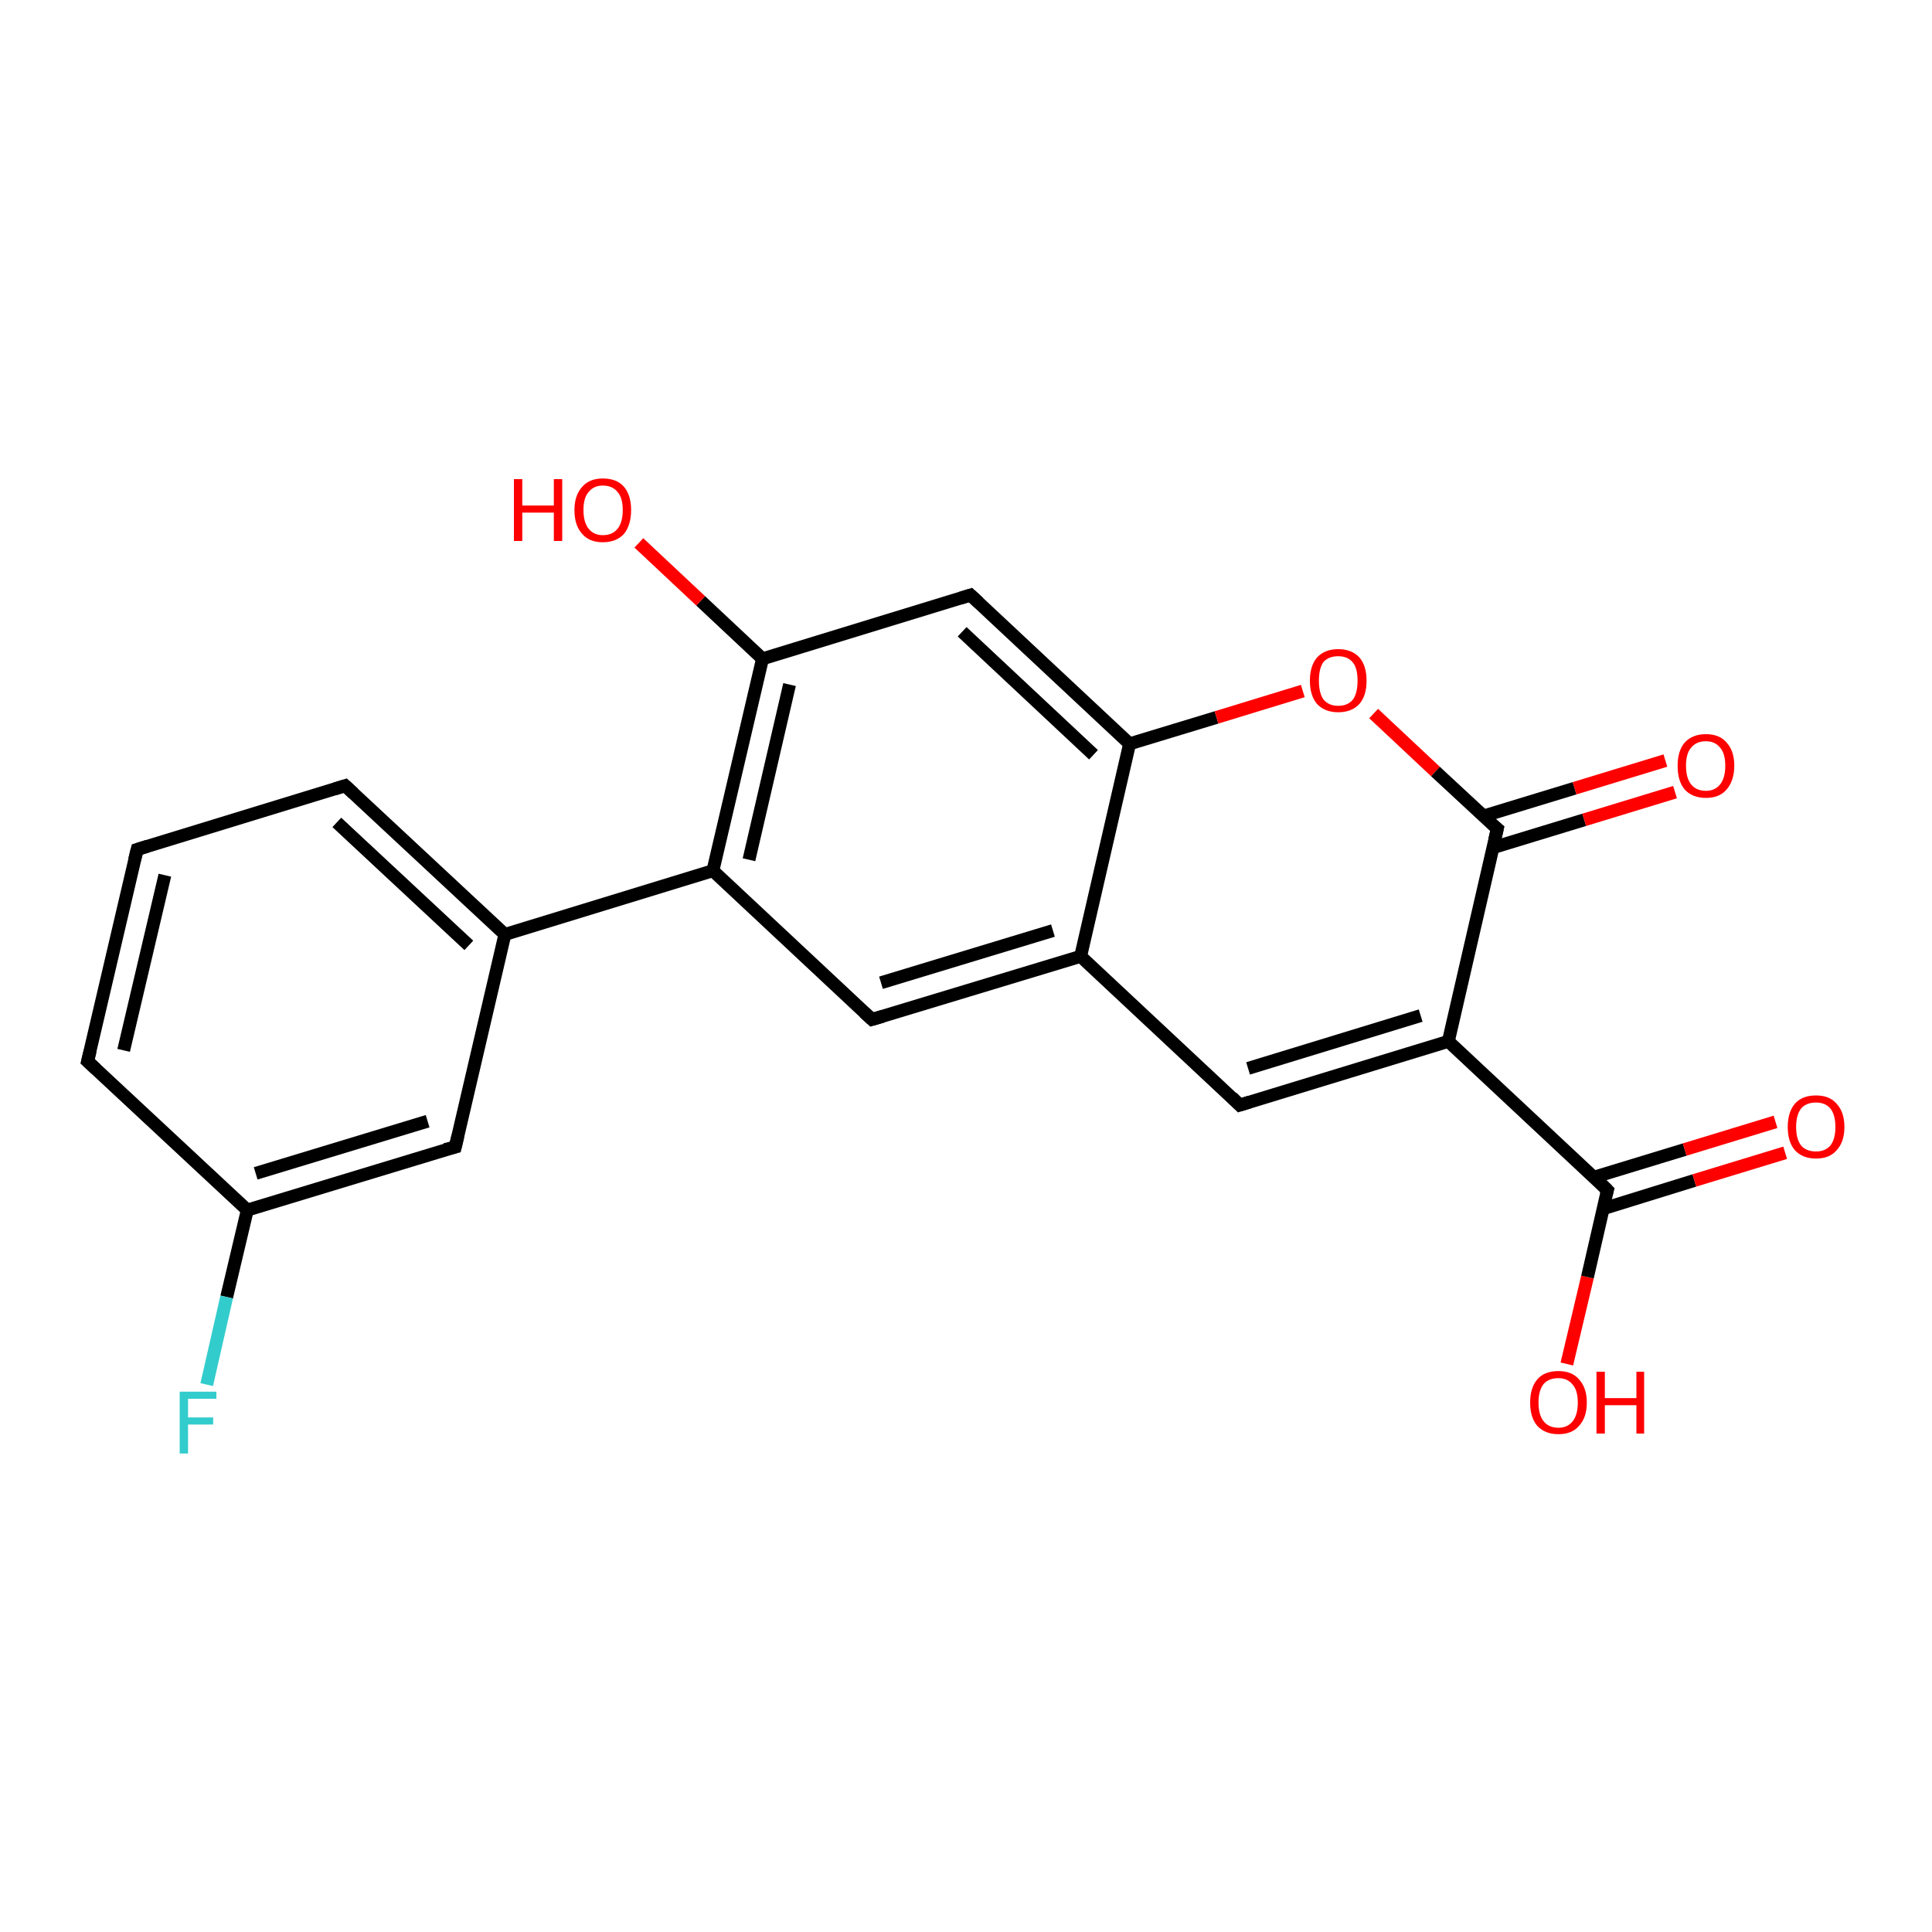 <?xml version='1.0' encoding='iso-8859-1'?>
<svg version='1.1' baseProfile='full'
              xmlns='http://www.w3.org/2000/svg'
                      xmlns:rdkit='http://www.rdkit.org/xml'
                      xmlns:xlink='http://www.w3.org/1999/xlink'
                  xml:space='preserve'
width='300px' height='300px' viewBox='0 0 300 300'>
<!-- END OF HEADER -->
<rect style='opacity:1.0;fill:#FFFFFF;stroke:none' width='300.0' height='300.0' x='0.0' y='0.0'> </rect>
<path class='bond-0 atom-0 atom-1' d='M 243.3,211.8 L 246.5,198.3' style='fill:none;fill-rule:evenodd;stroke:#FF0000;stroke-width:2.0px;stroke-linecap:butt;stroke-linejoin:miter;stroke-opacity:1' />
<path class='bond-0 atom-0 atom-1' d='M 246.5,198.3 L 249.6,184.8' style='fill:none;fill-rule:evenodd;stroke:#000000;stroke-width:2.0px;stroke-linecap:butt;stroke-linejoin:miter;stroke-opacity:1' />
<path class='bond-1 atom-1 atom-2' d='M 248.9,187.7 L 263.1,183.3' style='fill:none;fill-rule:evenodd;stroke:#000000;stroke-width:2.0px;stroke-linecap:butt;stroke-linejoin:miter;stroke-opacity:1' />
<path class='bond-1 atom-1 atom-2' d='M 263.1,183.3 L 277.2,179.0' style='fill:none;fill-rule:evenodd;stroke:#FF0000;stroke-width:2.0px;stroke-linecap:butt;stroke-linejoin:miter;stroke-opacity:1' />
<path class='bond-1 atom-1 atom-2' d='M 247.5,182.8 L 261.6,178.5' style='fill:none;fill-rule:evenodd;stroke:#000000;stroke-width:2.0px;stroke-linecap:butt;stroke-linejoin:miter;stroke-opacity:1' />
<path class='bond-1 atom-1 atom-2' d='M 261.6,178.5 L 275.7,174.2' style='fill:none;fill-rule:evenodd;stroke:#FF0000;stroke-width:2.0px;stroke-linecap:butt;stroke-linejoin:miter;stroke-opacity:1' />
<path class='bond-2 atom-1 atom-3' d='M 249.6,184.8 L 224.9,161.7' style='fill:none;fill-rule:evenodd;stroke:#000000;stroke-width:2.0px;stroke-linecap:butt;stroke-linejoin:miter;stroke-opacity:1' />
<path class='bond-3 atom-3 atom-4' d='M 224.9,161.7 L 192.5,171.6' style='fill:none;fill-rule:evenodd;stroke:#000000;stroke-width:2.0px;stroke-linecap:butt;stroke-linejoin:miter;stroke-opacity:1' />
<path class='bond-3 atom-3 atom-4' d='M 220.6,157.7 L 193.8,165.9' style='fill:none;fill-rule:evenodd;stroke:#000000;stroke-width:2.0px;stroke-linecap:butt;stroke-linejoin:miter;stroke-opacity:1' />
<path class='bond-4 atom-4 atom-5' d='M 192.5,171.6 L 167.8,148.5' style='fill:none;fill-rule:evenodd;stroke:#000000;stroke-width:2.0px;stroke-linecap:butt;stroke-linejoin:miter;stroke-opacity:1' />
<path class='bond-5 atom-5 atom-6' d='M 167.8,148.5 L 135.4,158.3' style='fill:none;fill-rule:evenodd;stroke:#000000;stroke-width:2.0px;stroke-linecap:butt;stroke-linejoin:miter;stroke-opacity:1' />
<path class='bond-5 atom-5 atom-6' d='M 163.5,144.5 L 136.8,152.6' style='fill:none;fill-rule:evenodd;stroke:#000000;stroke-width:2.0px;stroke-linecap:butt;stroke-linejoin:miter;stroke-opacity:1' />
<path class='bond-6 atom-6 atom-7' d='M 135.4,158.3 L 110.7,135.2' style='fill:none;fill-rule:evenodd;stroke:#000000;stroke-width:2.0px;stroke-linecap:butt;stroke-linejoin:miter;stroke-opacity:1' />
<path class='bond-7 atom-7 atom-8' d='M 110.7,135.2 L 118.4,102.3' style='fill:none;fill-rule:evenodd;stroke:#000000;stroke-width:2.0px;stroke-linecap:butt;stroke-linejoin:miter;stroke-opacity:1' />
<path class='bond-7 atom-7 atom-8' d='M 116.3,133.5 L 122.6,106.3' style='fill:none;fill-rule:evenodd;stroke:#000000;stroke-width:2.0px;stroke-linecap:butt;stroke-linejoin:miter;stroke-opacity:1' />
<path class='bond-8 atom-8 atom-9' d='M 118.4,102.3 L 108.8,93.3' style='fill:none;fill-rule:evenodd;stroke:#000000;stroke-width:2.0px;stroke-linecap:butt;stroke-linejoin:miter;stroke-opacity:1' />
<path class='bond-8 atom-8 atom-9' d='M 108.8,93.3 L 99.2,84.3' style='fill:none;fill-rule:evenodd;stroke:#FF0000;stroke-width:2.0px;stroke-linecap:butt;stroke-linejoin:miter;stroke-opacity:1' />
<path class='bond-9 atom-8 atom-10' d='M 118.4,102.3 L 150.7,92.4' style='fill:none;fill-rule:evenodd;stroke:#000000;stroke-width:2.0px;stroke-linecap:butt;stroke-linejoin:miter;stroke-opacity:1' />
<path class='bond-10 atom-10 atom-11' d='M 150.7,92.4 L 175.4,115.5' style='fill:none;fill-rule:evenodd;stroke:#000000;stroke-width:2.0px;stroke-linecap:butt;stroke-linejoin:miter;stroke-opacity:1' />
<path class='bond-10 atom-10 atom-11' d='M 149.4,98.1 L 169.8,117.2' style='fill:none;fill-rule:evenodd;stroke:#000000;stroke-width:2.0px;stroke-linecap:butt;stroke-linejoin:miter;stroke-opacity:1' />
<path class='bond-11 atom-11 atom-12' d='M 175.4,115.5 L 188.9,111.4' style='fill:none;fill-rule:evenodd;stroke:#000000;stroke-width:2.0px;stroke-linecap:butt;stroke-linejoin:miter;stroke-opacity:1' />
<path class='bond-11 atom-11 atom-12' d='M 188.9,111.4 L 202.3,107.3' style='fill:none;fill-rule:evenodd;stroke:#FF0000;stroke-width:2.0px;stroke-linecap:butt;stroke-linejoin:miter;stroke-opacity:1' />
<path class='bond-12 atom-12 atom-13' d='M 213.3,110.8 L 222.9,119.8' style='fill:none;fill-rule:evenodd;stroke:#FF0000;stroke-width:2.0px;stroke-linecap:butt;stroke-linejoin:miter;stroke-opacity:1' />
<path class='bond-12 atom-12 atom-13' d='M 222.9,119.8 L 232.5,128.7' style='fill:none;fill-rule:evenodd;stroke:#000000;stroke-width:2.0px;stroke-linecap:butt;stroke-linejoin:miter;stroke-opacity:1' />
<path class='bond-13 atom-13 atom-14' d='M 231.9,131.6 L 246.0,127.3' style='fill:none;fill-rule:evenodd;stroke:#000000;stroke-width:2.0px;stroke-linecap:butt;stroke-linejoin:miter;stroke-opacity:1' />
<path class='bond-13 atom-13 atom-14' d='M 246.0,127.3 L 260.1,123.0' style='fill:none;fill-rule:evenodd;stroke:#FF0000;stroke-width:2.0px;stroke-linecap:butt;stroke-linejoin:miter;stroke-opacity:1' />
<path class='bond-13 atom-13 atom-14' d='M 230.4,126.7 L 244.5,122.4' style='fill:none;fill-rule:evenodd;stroke:#000000;stroke-width:2.0px;stroke-linecap:butt;stroke-linejoin:miter;stroke-opacity:1' />
<path class='bond-13 atom-13 atom-14' d='M 244.5,122.4 L 258.6,118.1' style='fill:none;fill-rule:evenodd;stroke:#FF0000;stroke-width:2.0px;stroke-linecap:butt;stroke-linejoin:miter;stroke-opacity:1' />
<path class='bond-14 atom-7 atom-15' d='M 110.7,135.2 L 78.4,145.1' style='fill:none;fill-rule:evenodd;stroke:#000000;stroke-width:2.0px;stroke-linecap:butt;stroke-linejoin:miter;stroke-opacity:1' />
<path class='bond-15 atom-15 atom-16' d='M 78.4,145.1 L 53.6,122.0' style='fill:none;fill-rule:evenodd;stroke:#000000;stroke-width:2.0px;stroke-linecap:butt;stroke-linejoin:miter;stroke-opacity:1' />
<path class='bond-15 atom-15 atom-16' d='M 72.8,146.8 L 52.3,127.7' style='fill:none;fill-rule:evenodd;stroke:#000000;stroke-width:2.0px;stroke-linecap:butt;stroke-linejoin:miter;stroke-opacity:1' />
<path class='bond-16 atom-16 atom-17' d='M 53.6,122.0 L 21.3,131.9' style='fill:none;fill-rule:evenodd;stroke:#000000;stroke-width:2.0px;stroke-linecap:butt;stroke-linejoin:miter;stroke-opacity:1' />
<path class='bond-17 atom-17 atom-18' d='M 21.3,131.9 L 13.6,164.8' style='fill:none;fill-rule:evenodd;stroke:#000000;stroke-width:2.0px;stroke-linecap:butt;stroke-linejoin:miter;stroke-opacity:1' />
<path class='bond-17 atom-17 atom-18' d='M 25.6,135.9 L 19.2,163.1' style='fill:none;fill-rule:evenodd;stroke:#000000;stroke-width:2.0px;stroke-linecap:butt;stroke-linejoin:miter;stroke-opacity:1' />
<path class='bond-18 atom-18 atom-19' d='M 13.6,164.8 L 38.4,187.9' style='fill:none;fill-rule:evenodd;stroke:#000000;stroke-width:2.0px;stroke-linecap:butt;stroke-linejoin:miter;stroke-opacity:1' />
<path class='bond-19 atom-19 atom-20' d='M 38.4,187.9 L 35.2,201.4' style='fill:none;fill-rule:evenodd;stroke:#000000;stroke-width:2.0px;stroke-linecap:butt;stroke-linejoin:miter;stroke-opacity:1' />
<path class='bond-19 atom-19 atom-20' d='M 35.2,201.4 L 32.1,215.0' style='fill:none;fill-rule:evenodd;stroke:#33CCCC;stroke-width:2.0px;stroke-linecap:butt;stroke-linejoin:miter;stroke-opacity:1' />
<path class='bond-20 atom-19 atom-21' d='M 38.4,187.9 L 70.7,178.1' style='fill:none;fill-rule:evenodd;stroke:#000000;stroke-width:2.0px;stroke-linecap:butt;stroke-linejoin:miter;stroke-opacity:1' />
<path class='bond-20 atom-19 atom-21' d='M 39.7,182.2 L 66.4,174.1' style='fill:none;fill-rule:evenodd;stroke:#000000;stroke-width:2.0px;stroke-linecap:butt;stroke-linejoin:miter;stroke-opacity:1' />
<path class='bond-21 atom-13 atom-3' d='M 232.5,128.7 L 224.9,161.7' style='fill:none;fill-rule:evenodd;stroke:#000000;stroke-width:2.0px;stroke-linecap:butt;stroke-linejoin:miter;stroke-opacity:1' />
<path class='bond-22 atom-21 atom-15' d='M 70.7,178.1 L 78.4,145.1' style='fill:none;fill-rule:evenodd;stroke:#000000;stroke-width:2.0px;stroke-linecap:butt;stroke-linejoin:miter;stroke-opacity:1' />
<path class='bond-23 atom-11 atom-5' d='M 175.4,115.5 L 167.8,148.5' style='fill:none;fill-rule:evenodd;stroke:#000000;stroke-width:2.0px;stroke-linecap:butt;stroke-linejoin:miter;stroke-opacity:1' />
<path d='M 249.4,185.5 L 249.6,184.8 L 248.4,183.6' style='fill:none;stroke:#000000;stroke-width:2.0px;stroke-linecap:butt;stroke-linejoin:miter;stroke-opacity:1;' />
<path d='M 194.1,171.1 L 192.5,171.6 L 191.3,170.4' style='fill:none;stroke:#000000;stroke-width:2.0px;stroke-linecap:butt;stroke-linejoin:miter;stroke-opacity:1;' />
<path d='M 137.1,157.8 L 135.4,158.3 L 134.2,157.2' style='fill:none;stroke:#000000;stroke-width:2.0px;stroke-linecap:butt;stroke-linejoin:miter;stroke-opacity:1;' />
<path d='M 149.1,92.9 L 150.7,92.4 L 152.0,93.6' style='fill:none;stroke:#000000;stroke-width:2.0px;stroke-linecap:butt;stroke-linejoin:miter;stroke-opacity:1;' />
<path d='M 232.0,128.3 L 232.5,128.7 L 232.1,130.4' style='fill:none;stroke:#000000;stroke-width:2.0px;stroke-linecap:butt;stroke-linejoin:miter;stroke-opacity:1;' />
<path d='M 54.9,123.2 L 53.6,122.0 L 52.0,122.5' style='fill:none;stroke:#000000;stroke-width:2.0px;stroke-linecap:butt;stroke-linejoin:miter;stroke-opacity:1;' />
<path d='M 22.9,131.4 L 21.3,131.9 L 20.9,133.5' style='fill:none;stroke:#000000;stroke-width:2.0px;stroke-linecap:butt;stroke-linejoin:miter;stroke-opacity:1;' />
<path d='M 14.0,163.2 L 13.6,164.8 L 14.9,166.0' style='fill:none;stroke:#000000;stroke-width:2.0px;stroke-linecap:butt;stroke-linejoin:miter;stroke-opacity:1;' />
<path d='M 69.1,178.5 L 70.7,178.1 L 71.1,176.4' style='fill:none;stroke:#000000;stroke-width:2.0px;stroke-linecap:butt;stroke-linejoin:miter;stroke-opacity:1;' />
<path class='atom-0' d='M 237.6 217.8
Q 237.6 215.5, 238.7 214.2
Q 239.8 212.9, 242.0 212.9
Q 244.1 212.9, 245.2 214.2
Q 246.4 215.5, 246.4 217.8
Q 246.4 220.1, 245.2 221.4
Q 244.1 222.7, 242.0 222.7
Q 239.9 222.7, 238.7 221.4
Q 237.6 220.1, 237.6 217.8
M 242.0 221.7
Q 243.4 221.7, 244.2 220.7
Q 245.0 219.7, 245.0 217.8
Q 245.0 215.9, 244.2 215.0
Q 243.4 214.0, 242.0 214.0
Q 240.5 214.0, 239.7 214.9
Q 238.9 215.9, 238.9 217.8
Q 238.9 219.7, 239.7 220.7
Q 240.5 221.7, 242.0 221.7
' fill='#FF0000'/>
<path class='atom-0' d='M 247.9 213.0
L 249.2 213.0
L 249.2 217.1
L 254.1 217.1
L 254.1 213.0
L 255.3 213.0
L 255.3 222.6
L 254.1 222.6
L 254.1 218.2
L 249.2 218.2
L 249.2 222.6
L 247.9 222.6
L 247.9 213.0
' fill='#FF0000'/>
<path class='atom-2' d='M 277.6 175.0
Q 277.6 172.7, 278.7 171.4
Q 279.8 170.1, 282.0 170.1
Q 284.1 170.1, 285.2 171.4
Q 286.4 172.7, 286.4 175.0
Q 286.4 177.3, 285.2 178.6
Q 284.1 179.9, 282.0 179.9
Q 279.9 179.9, 278.7 178.6
Q 277.6 177.3, 277.6 175.0
M 282.0 178.8
Q 283.4 178.8, 284.2 177.9
Q 285.0 176.9, 285.0 175.0
Q 285.0 173.1, 284.2 172.1
Q 283.4 171.2, 282.0 171.2
Q 280.5 171.2, 279.7 172.1
Q 278.9 173.1, 278.9 175.0
Q 278.9 176.9, 279.7 177.9
Q 280.5 178.8, 282.0 178.8
' fill='#FF0000'/>
<path class='atom-9' d='M 79.8 74.4
L 81.1 74.4
L 81.1 78.5
L 86.0 78.5
L 86.0 74.4
L 87.3 74.4
L 87.3 84.0
L 86.0 84.0
L 86.0 79.6
L 81.1 79.6
L 81.1 84.0
L 79.8 84.0
L 79.8 74.4
' fill='#FF0000'/>
<path class='atom-9' d='M 89.2 79.2
Q 89.2 76.9, 90.4 75.6
Q 91.5 74.3, 93.6 74.3
Q 95.8 74.3, 96.9 75.6
Q 98.0 76.9, 98.0 79.2
Q 98.0 81.5, 96.9 82.9
Q 95.7 84.2, 93.6 84.2
Q 91.5 84.2, 90.4 82.9
Q 89.2 81.6, 89.2 79.2
M 93.6 83.1
Q 95.1 83.1, 95.9 82.1
Q 96.7 81.1, 96.7 79.2
Q 96.7 77.3, 95.9 76.4
Q 95.1 75.4, 93.6 75.4
Q 92.2 75.4, 91.4 76.4
Q 90.6 77.3, 90.6 79.2
Q 90.6 81.1, 91.4 82.1
Q 92.2 83.1, 93.6 83.1
' fill='#FF0000'/>
<path class='atom-12' d='M 203.4 105.7
Q 203.4 103.4, 204.5 102.1
Q 205.7 100.8, 207.8 100.8
Q 209.9 100.8, 211.1 102.1
Q 212.2 103.4, 212.2 105.7
Q 212.2 108.0, 211.1 109.3
Q 209.9 110.6, 207.8 110.6
Q 205.7 110.6, 204.5 109.3
Q 203.4 108.0, 203.4 105.7
M 207.8 109.6
Q 209.3 109.6, 210.1 108.6
Q 210.8 107.6, 210.8 105.7
Q 210.8 103.8, 210.1 102.9
Q 209.3 101.9, 207.8 101.9
Q 206.3 101.9, 205.5 102.8
Q 204.8 103.8, 204.8 105.7
Q 204.8 107.6, 205.5 108.6
Q 206.3 109.6, 207.8 109.6
' fill='#FF0000'/>
<path class='atom-14' d='M 260.5 118.9
Q 260.5 116.6, 261.6 115.3
Q 262.8 114.0, 264.9 114.0
Q 267.0 114.0, 268.1 115.3
Q 269.3 116.6, 269.3 118.9
Q 269.3 121.2, 268.1 122.6
Q 267.0 123.9, 264.9 123.9
Q 262.8 123.9, 261.6 122.6
Q 260.5 121.3, 260.5 118.9
M 264.9 122.8
Q 266.3 122.8, 267.1 121.8
Q 267.9 120.8, 267.9 118.9
Q 267.9 117.0, 267.1 116.1
Q 266.3 115.1, 264.9 115.1
Q 263.4 115.1, 262.6 116.1
Q 261.8 117.0, 261.8 118.9
Q 261.8 120.8, 262.6 121.8
Q 263.4 122.8, 264.9 122.8
' fill='#FF0000'/>
<path class='atom-20' d='M 27.9 216.1
L 33.6 216.1
L 33.6 217.2
L 29.2 217.2
L 29.2 220.1
L 33.1 220.1
L 33.1 221.2
L 29.2 221.2
L 29.2 225.7
L 27.9 225.7
L 27.9 216.1
' fill='#33CCCC'/>
</svg>
